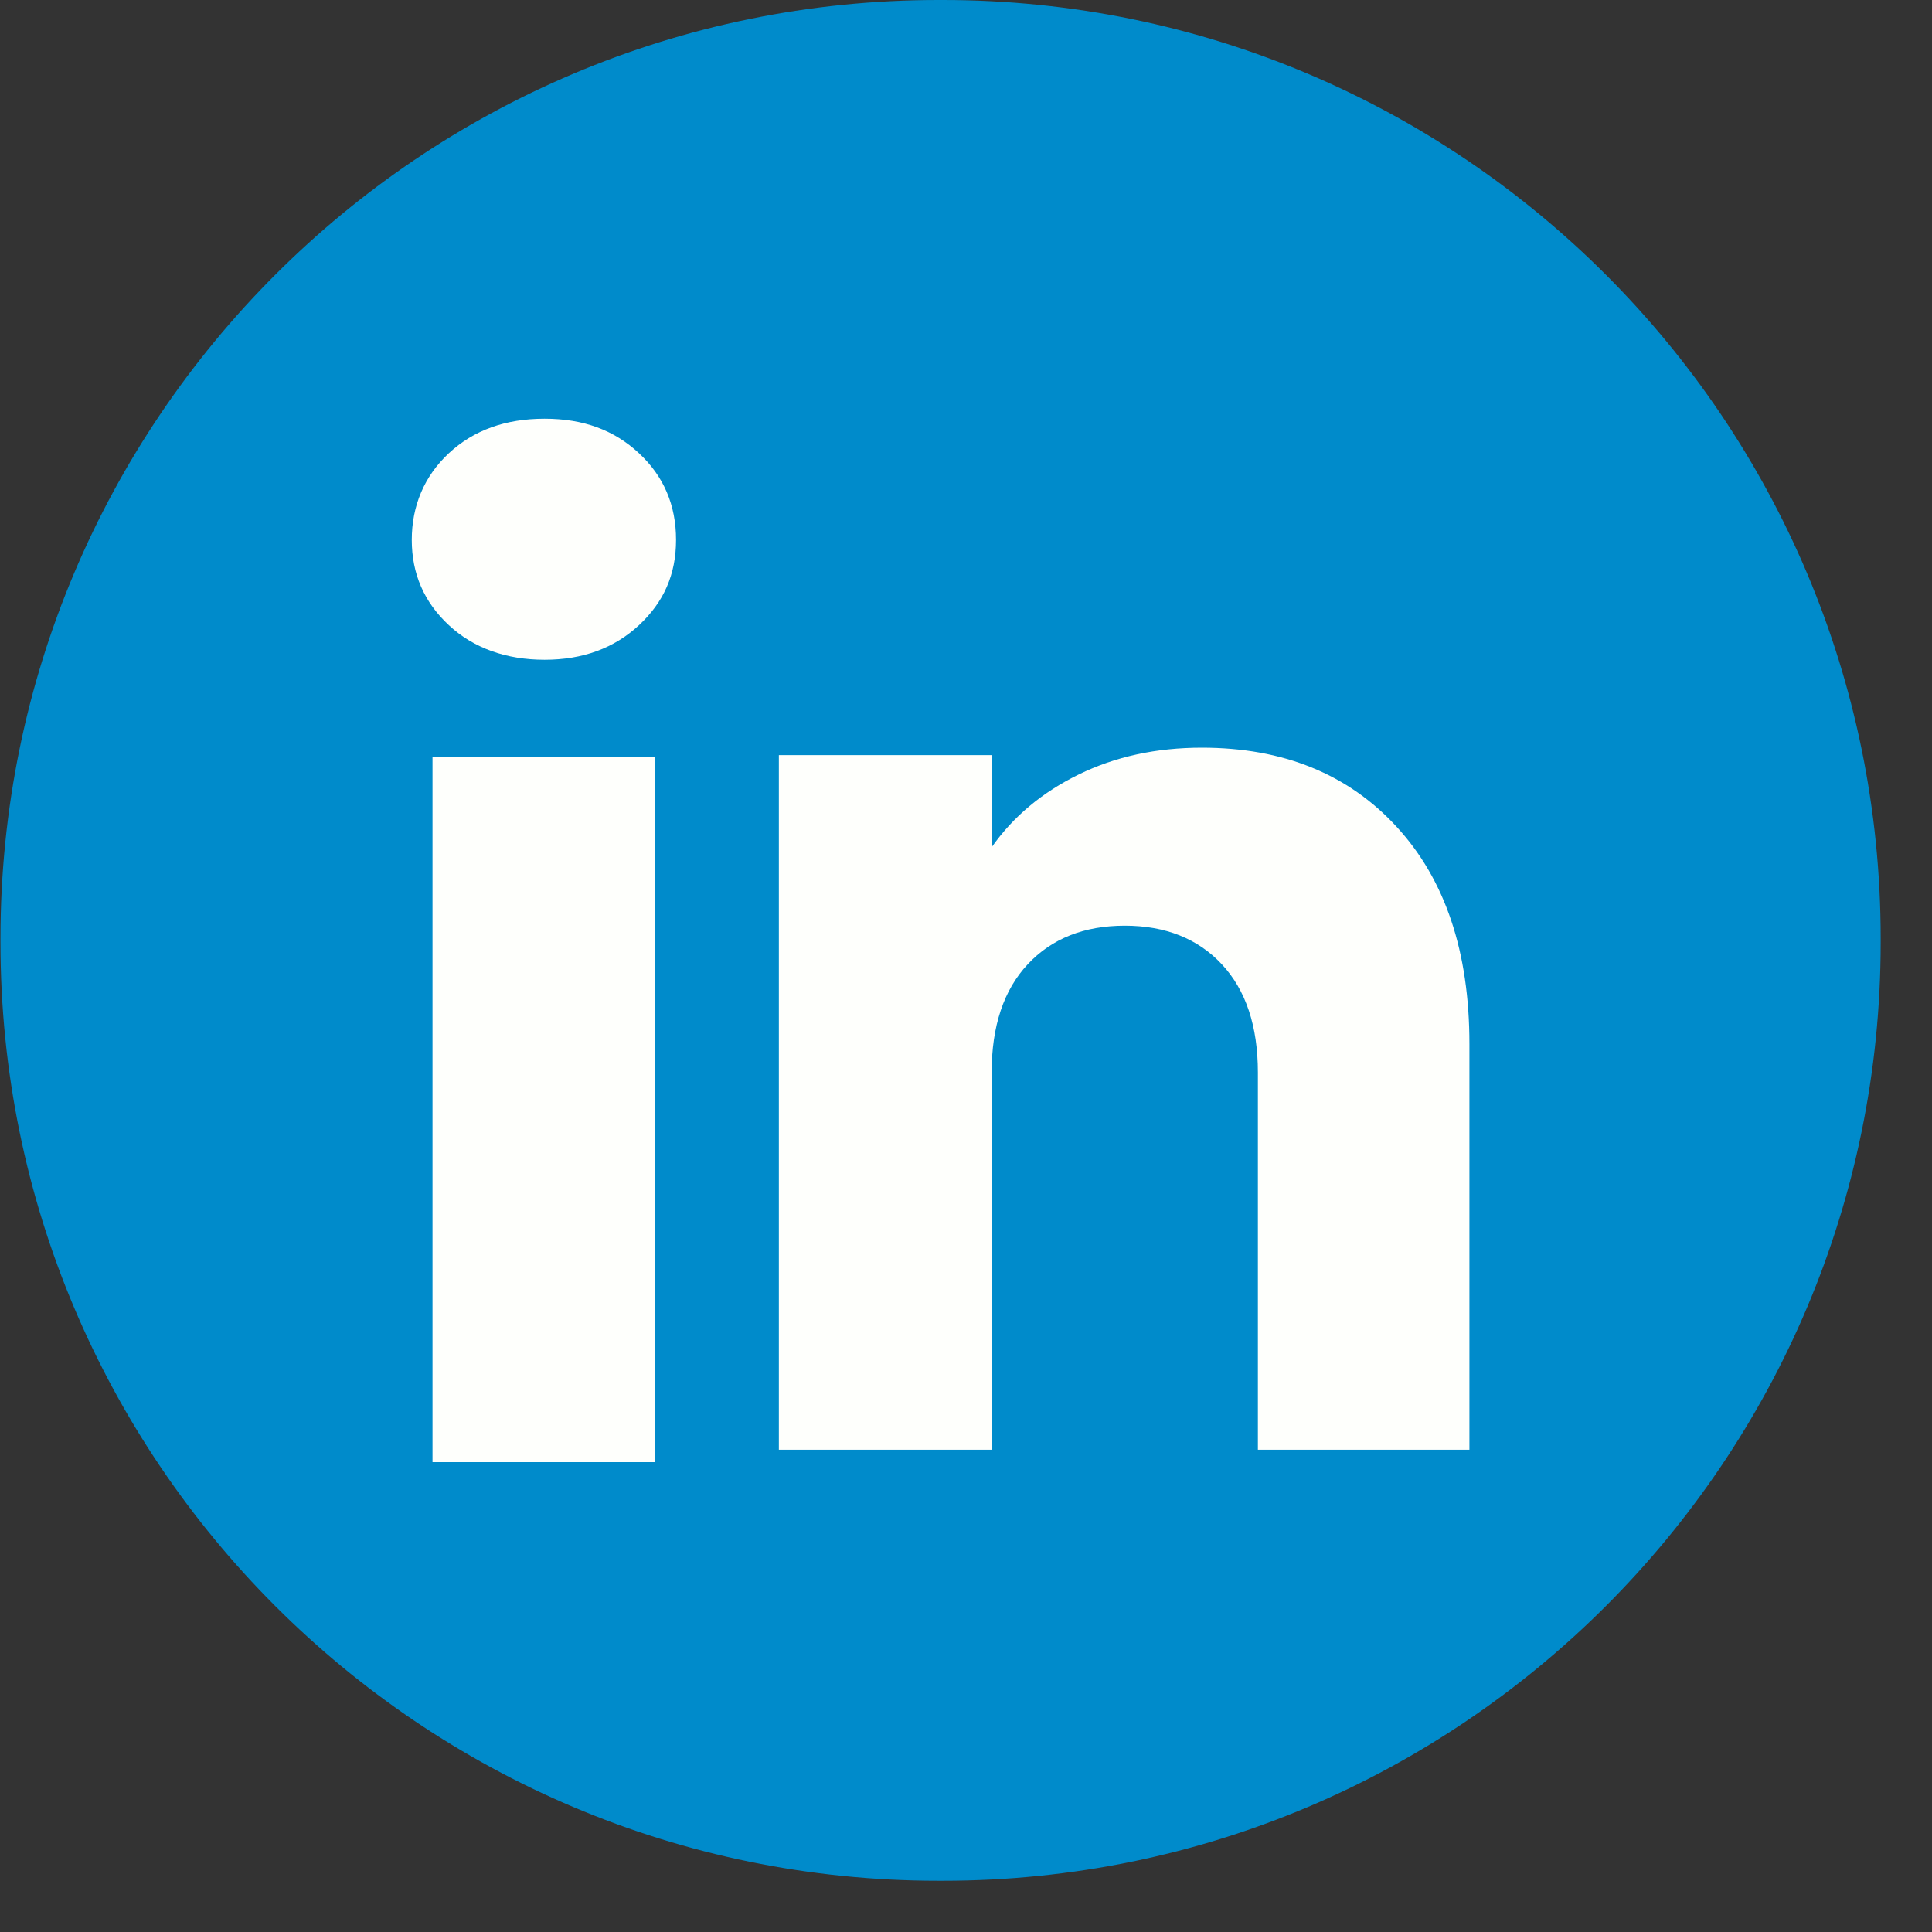 <svg width="37" height="37" viewBox="0 0 37 37" fill="none" xmlns="http://www.w3.org/2000/svg">
<rect x="0" y="0" width="37" height="37" fill="#333333" stroke="none"/>
<path d="M18.054 0H17.972C8.051 0 0.009 8.045 0.009 17.969V18.051C0.009 27.974 8.051 36.019 17.972 36.019H18.054C27.975 36.019 36.017 27.974 36.017 18.051V17.969C36.017 8.045 27.975 0 18.054 0Z" fill="#008BCB"/>
<path d="M8.596 11.973C8.122 11.533 7.886 10.988 7.886 10.339C7.886 9.691 8.123 9.121 8.596 8.68C9.07 8.239 9.681 8.019 10.429 8.019C11.177 8.019 11.764 8.239 12.237 8.68C12.711 9.12 12.947 9.674 12.947 10.339C12.947 11.004 12.71 11.533 12.237 11.973C11.762 12.414 11.161 12.635 10.429 12.635C9.697 12.635 9.07 12.414 8.596 11.973ZM12.548 14.5V28.002H8.283V14.5H12.548Z" fill="#FEFFFC"/>
<path d="M26.747 15.834C27.677 16.843 28.141 18.229 28.141 19.993V27.764H24.09V20.541C24.09 19.651 23.859 18.959 23.399 18.467C22.939 17.975 22.318 17.728 21.541 17.728C20.764 17.728 20.143 17.974 19.682 18.467C19.222 18.959 18.991 19.651 18.991 20.541V27.764H14.916V14.462H18.991V16.226C19.404 15.638 19.96 15.174 20.659 14.832C21.358 14.49 22.144 14.319 23.018 14.319C24.575 14.319 25.819 14.824 26.747 15.834Z" fill="#FEFFFC"/>
</svg>
